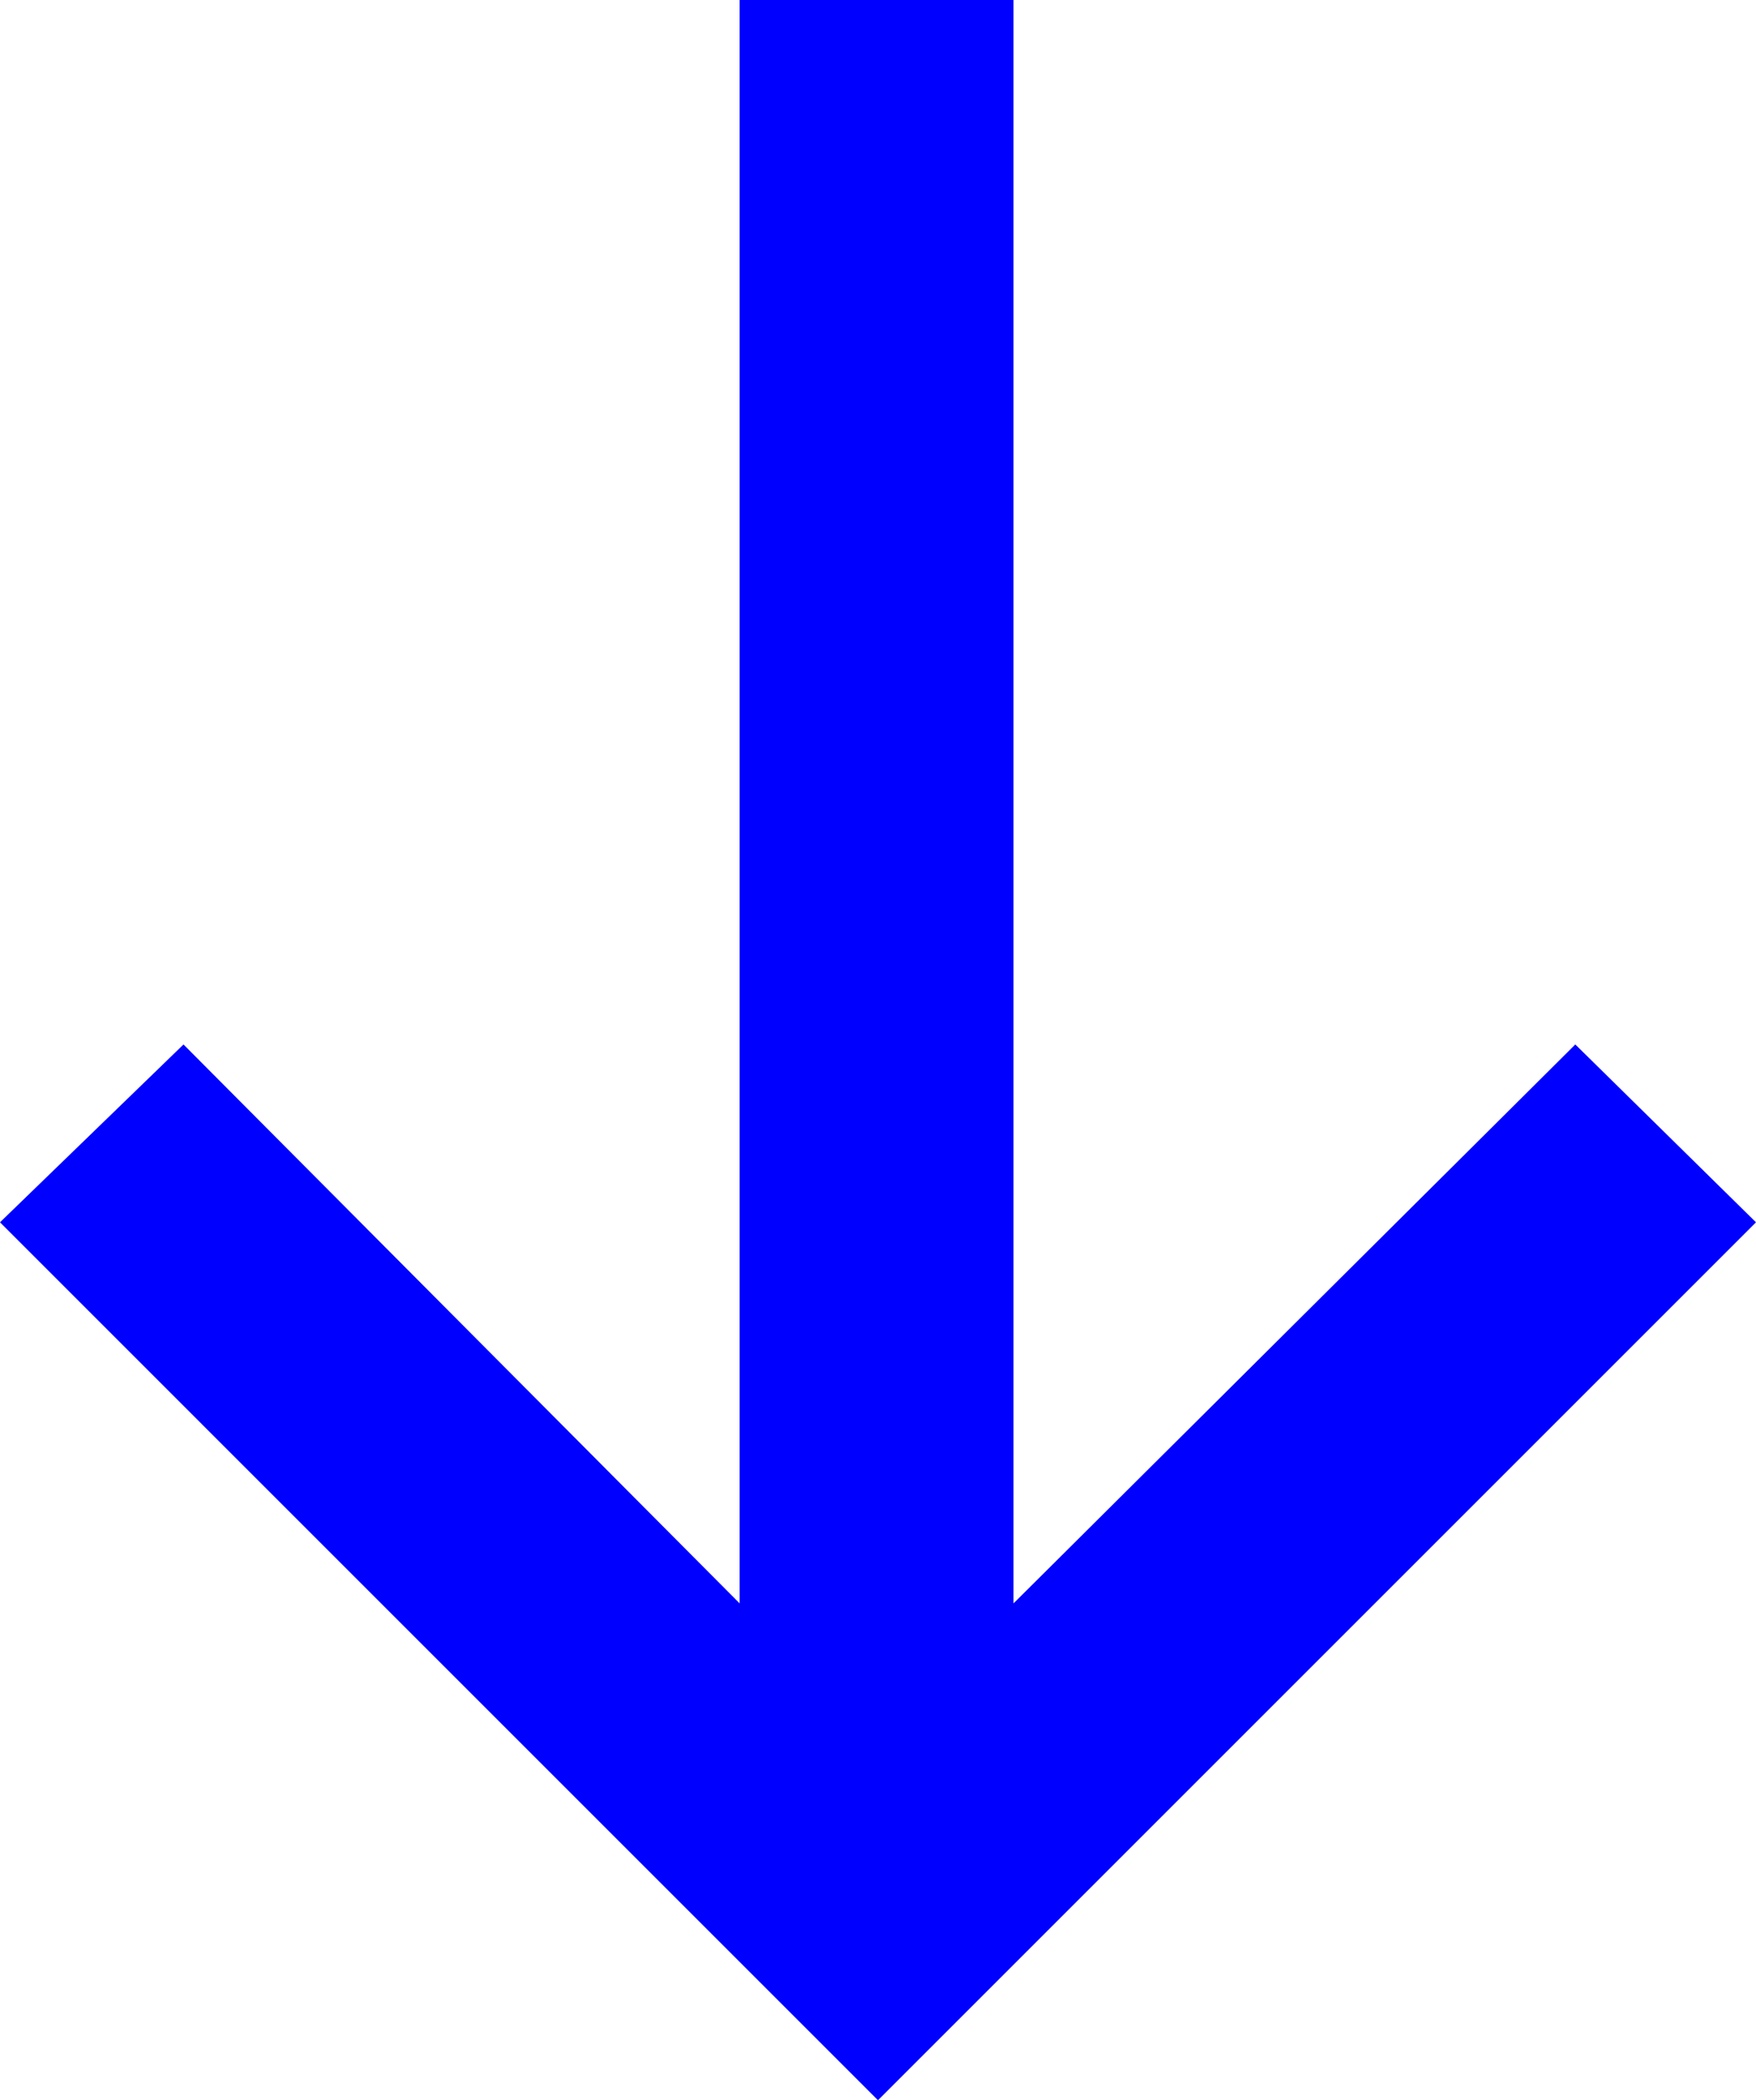 <?xml version="1.0" encoding="utf-8"?>
<!-- Generator: Adobe Illustrator 25.2.3, SVG Export Plug-In . SVG Version: 6.00 Build 0)  -->
<svg version="1.1" id="Layer_1" xmlns="http://www.w3.org/2000/svg" xmlns:xlink="http://www.w3.org/1999/xlink" x="0px" y="0px"
	 viewBox="0 0 79.62 95.236" style="enable-background:new 0 0 79.62 95.236;" xml:space="preserve">
<style type="text/css">
	.st0{fill:#0000FF;}
</style>
<g>
	<path class="st0" d="M0,55.426l8.32-8.064l25.217,25.345V0h12.417v72.707l25.473-25.345l8.192,8.064l-39.81,39.81L0,55.426z"/>
</g>
</svg>

